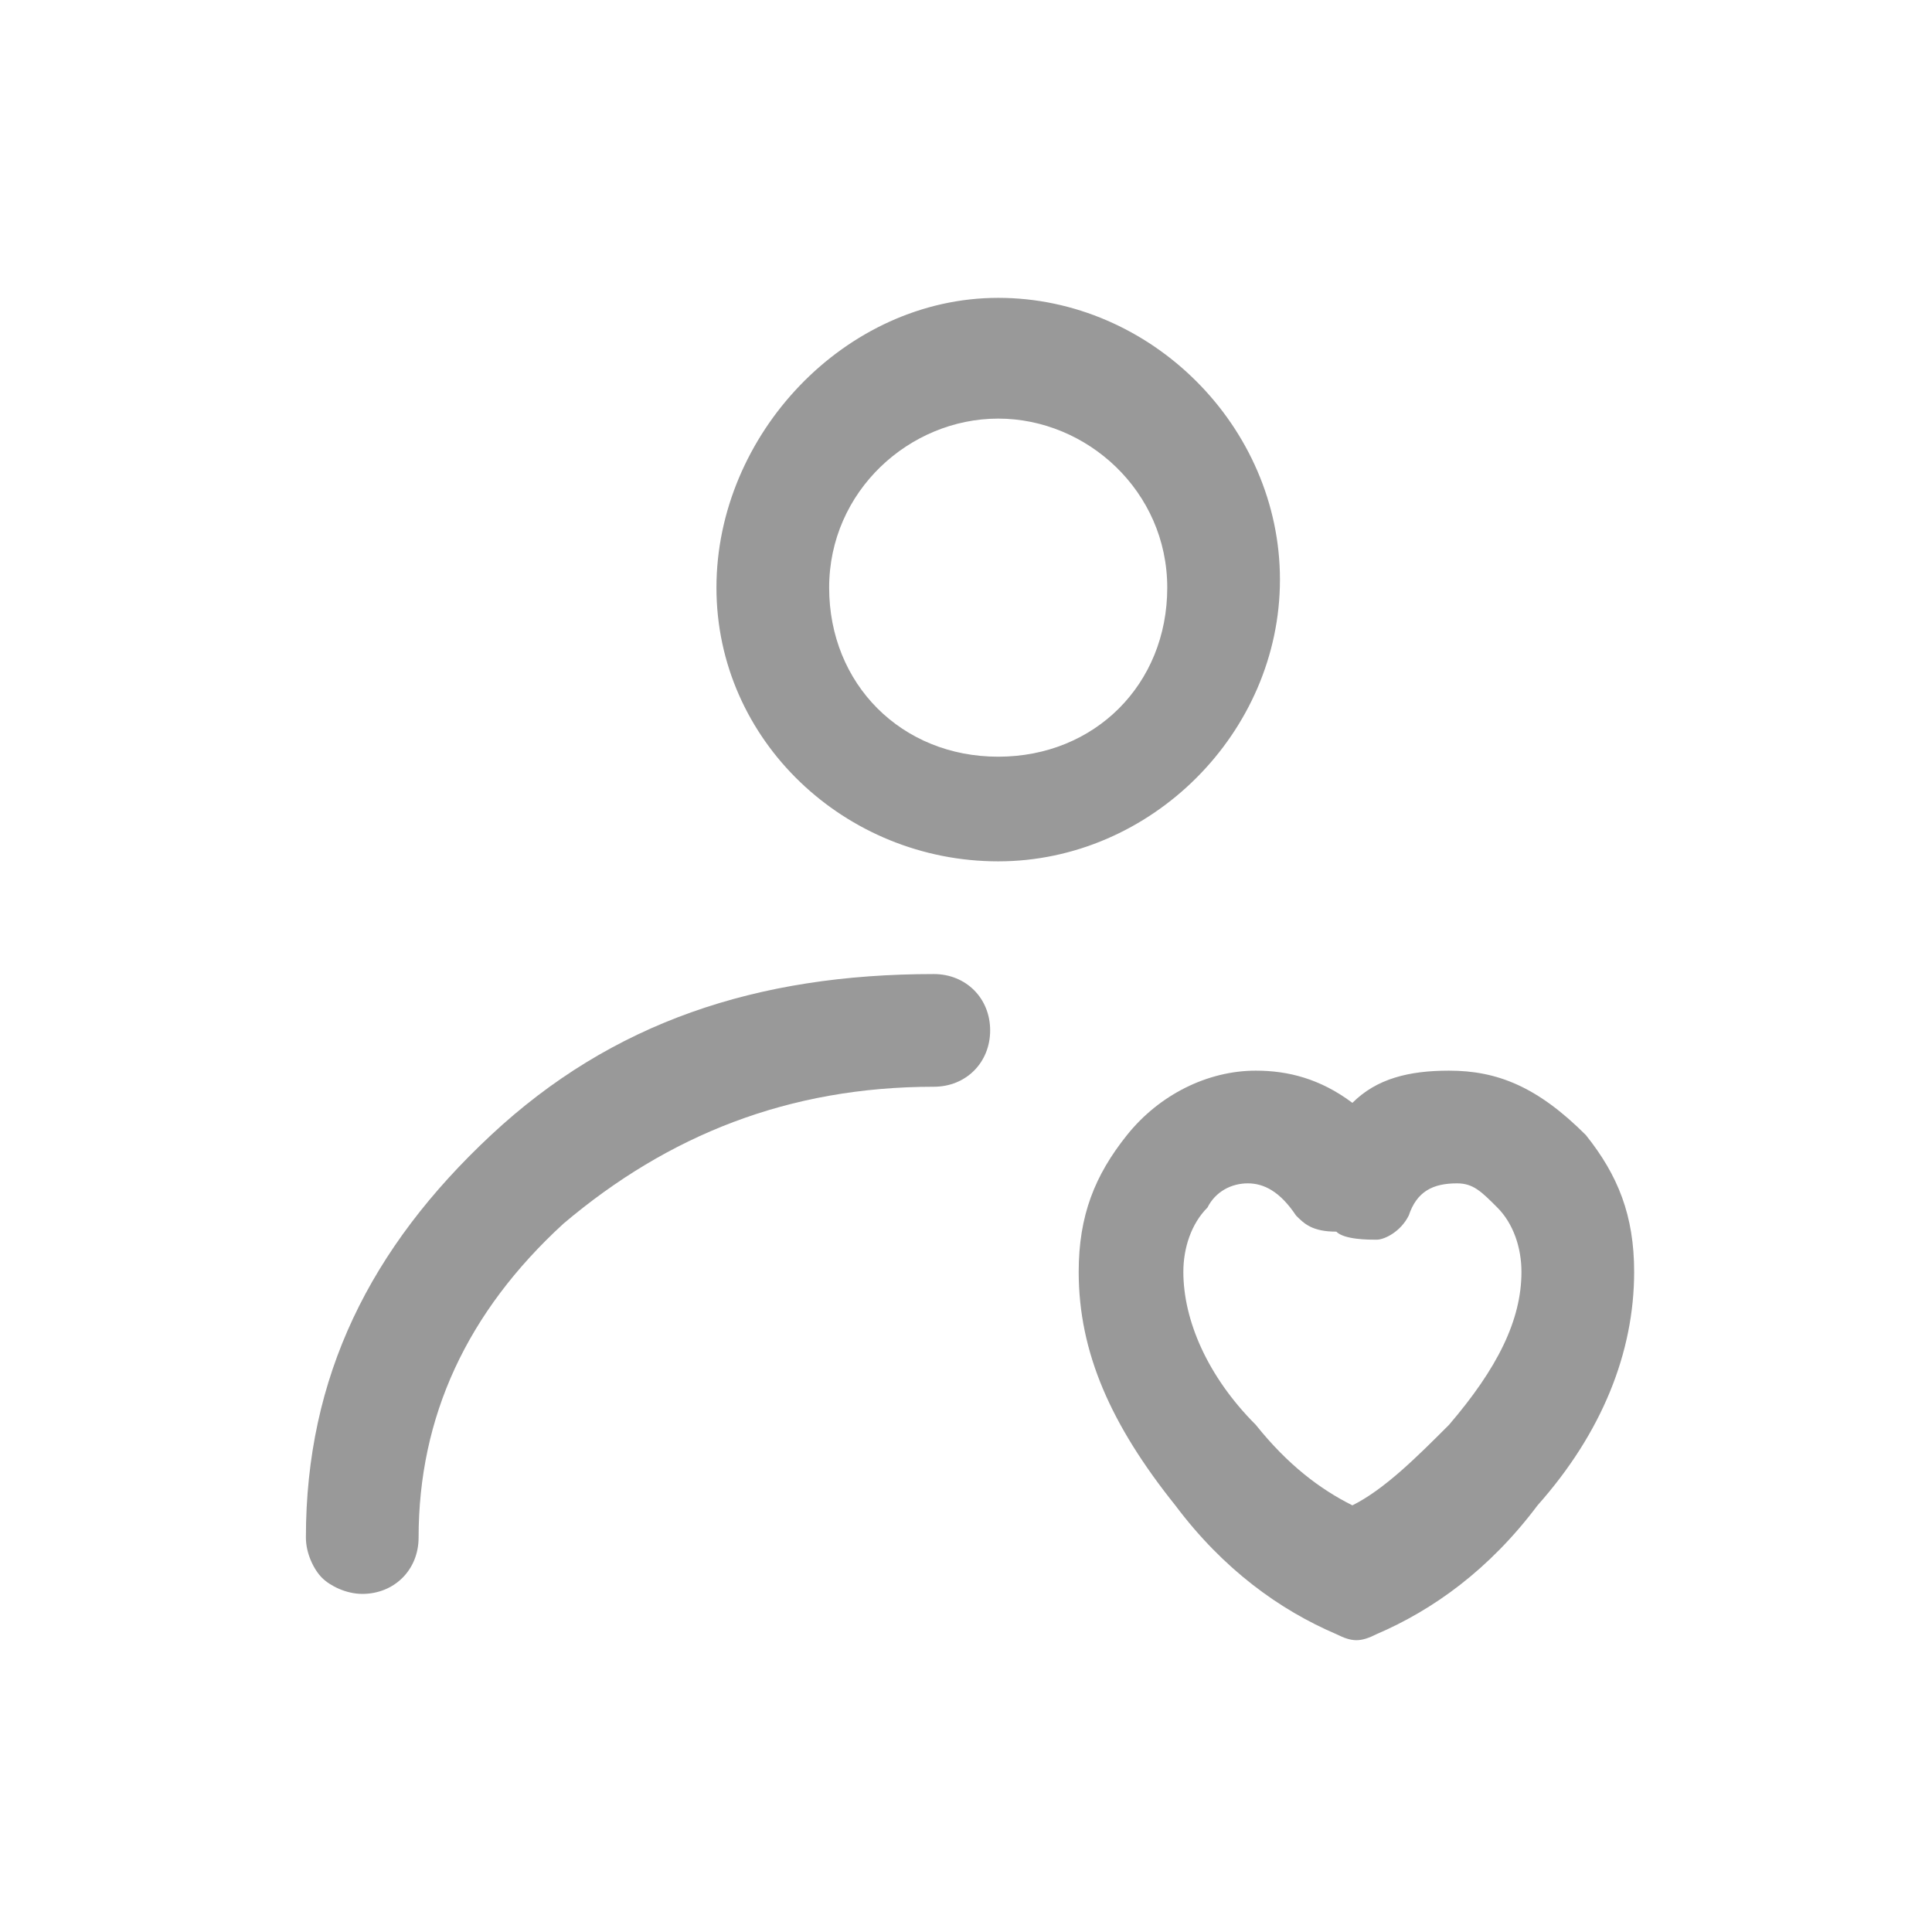 <?xml version="1.0" encoding="utf-8"?>
<!-- Generator: Adobe Illustrator 25.4.1, SVG Export Plug-In . SVG Version: 6.00 Build 0)  -->
<svg version="1.1" id="图层_1" xmlns="http://www.w3.org/2000/svg" xmlns:xlink="http://www.w3.org/1999/xlink" x="0px" y="0px"
	 viewBox="0 0 24 24" style="enable-background:new 0 0 24 24;" xml:space="preserve">
<style type="text/css">
	.st0{fill-rule:evenodd;clip-rule:evenodd;fill:#999999;}
</style>
<g>
	<g>
		<g>
			<path class="st0" d="M12.4,10.7c1.9,0,3.5-1.6,3.5-3.5s-1.6-3.5-3.5-3.5S8.9,5.4,8.9,7.3S10.5,10.7,12.4,10.7z M12.4,5.2
				c1.1,0,2.1,0.9,2.1,2.1s-0.9,2.1-2.1,2.1s-2.1-0.9-2.1-2.1S11.3,5.2,12.4,5.2z"/>
		</g>
		<g>
			<path class="st0" d="M12.3,12.8c0,0.4-0.3,0.7-0.7,0.7l0,0c-1.8,0-3.3,0.6-4.6,1.7c-1.2,1.1-1.8,2.4-1.8,3.9l0,0
				c0,0.4-0.3,0.7-0.7,0.7c-0.2,0-0.4-0.1-0.5-0.2c-0.1-0.1-0.2-0.3-0.2-0.5l0,0c0-2,0.8-3.6,2.3-5c1.5-1.4,3.3-2,5.5-2l0,0
				C12,12.1,12.3,12.4,12.3,12.8z"/>
		</g>
		<g>
			<path class="st0" d="M18,13.3c-0.5,0-0.9,0.1-1.2,0.4c-0.4-0.3-0.8-0.4-1.2-0.4c-0.6,0-1.2,0.3-1.6,0.8c-0.4,0.5-0.6,1-0.6,1.7
				c0,1,0.4,1.9,1.2,2.9c0.6,0.8,1.3,1.3,2,1.6c0.2,0.1,0.3,0.1,0.5,0c0.7-0.3,1.4-0.8,2-1.6c0.8-0.9,1.2-1.9,1.2-2.9
				c0-0.7-0.2-1.2-0.6-1.7C19.1,13.5,18.6,13.3,18,13.3z M16.1,15.1c-0.2-0.3-0.4-0.4-0.6-0.4c-0.2,0-0.4,0.1-0.5,0.3
				c-0.2,0.2-0.3,0.5-0.3,0.8c0,0.6,0.3,1.3,0.9,1.9c0.4,0.5,0.8,0.8,1.2,1c0.4-0.2,0.8-0.6,1.2-1c0.6-0.7,0.9-1.3,0.9-1.9
				c0-0.3-0.1-0.6-0.3-0.8c-0.2-0.2-0.3-0.3-0.5-0.3c-0.3,0-0.5,0.1-0.6,0.4c-0.1,0.2-0.3,0.3-0.4,0.3s-0.4,0-0.5-0.1
				C16.3,15.3,16.2,15.2,16.1,15.1z"/>
		</g>
	</g>
</g>
</svg>
